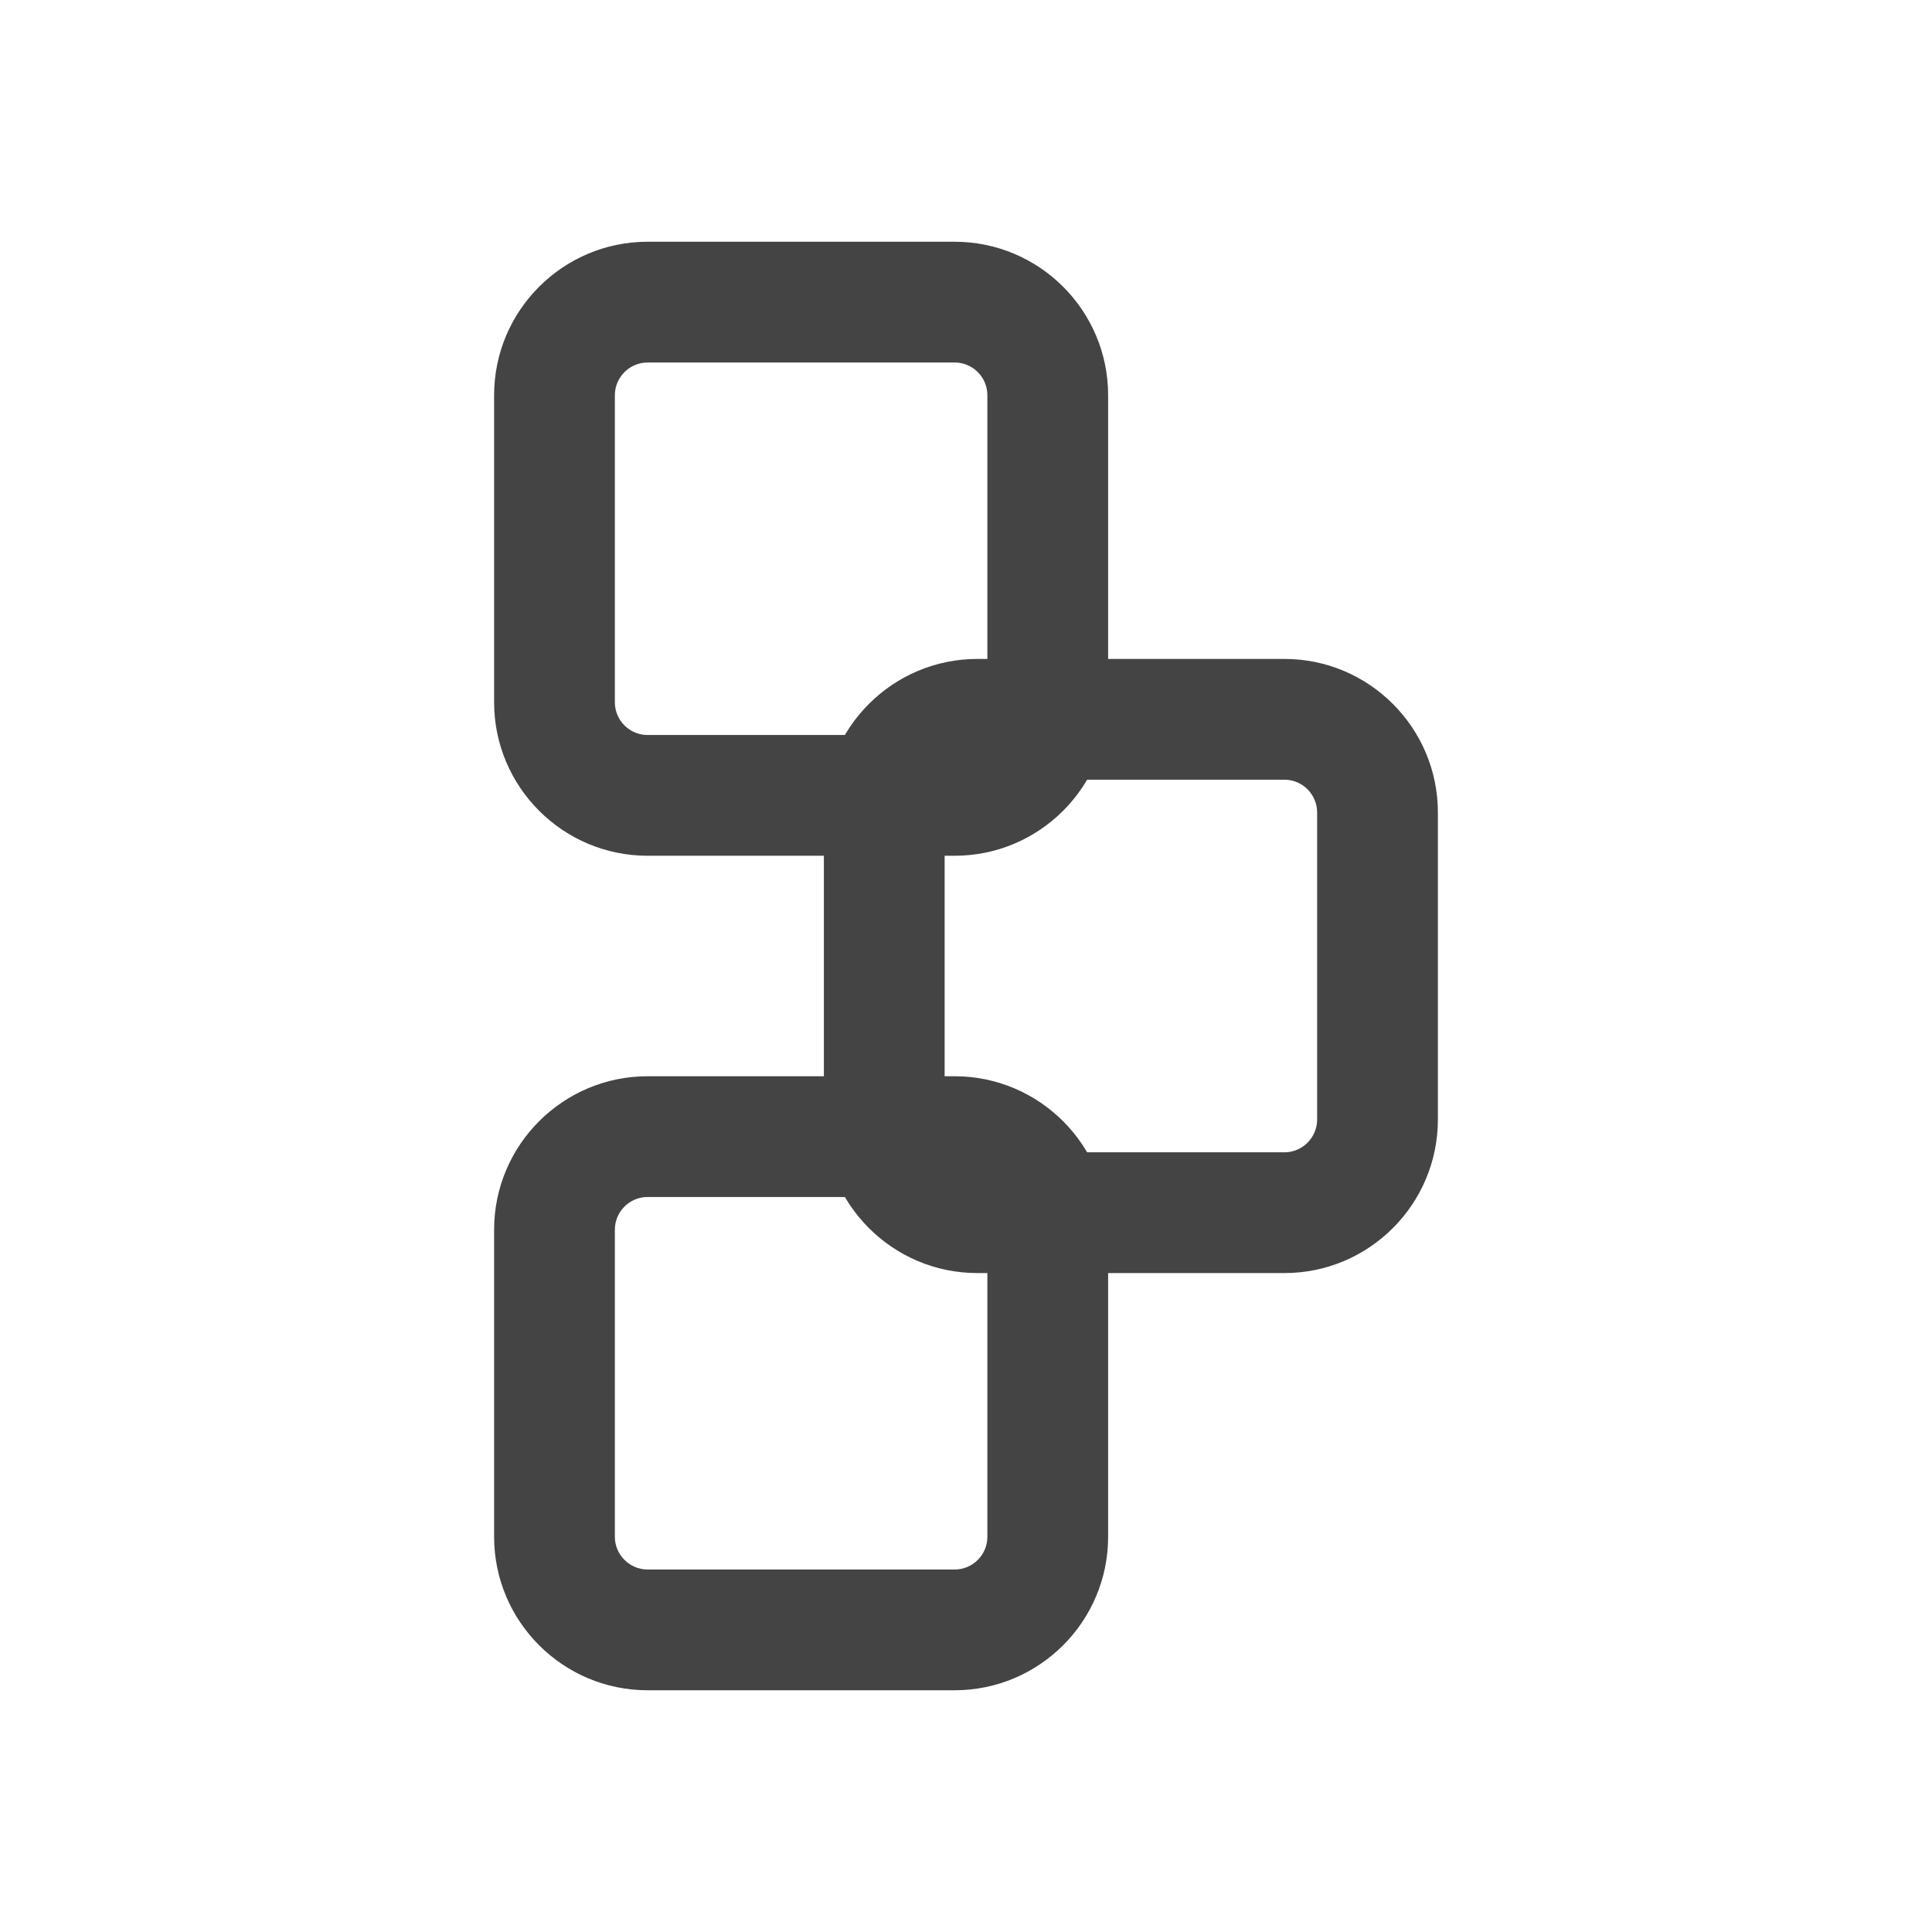<svg xmlns="http://www.w3.org/2000/svg" style="fill-rule:evenodd;clip-rule:evenodd;stroke-linejoin:round;stroke-miterlimit:2" width="100%" height="100%" viewBox="0 0 16 16" xml:space="preserve">
 <defs>
  <style id="current-color-scheme" type="text/css">
   .ColorScheme-Text { color:#444444; } .ColorScheme-Highlight { color:#4285f4; } .ColorScheme-NeutralText { color:#ff9800; } .ColorScheme-PositiveText { color:#4caf50; } .ColorScheme-NegativeText { color:#f44336; }
  </style>
 </defs>
 <path style="fill:currentColor;" class="ColorScheme-Text" d="M9.177,3.273c0,-0.701 -0.57,-1.271 -1.271,-1.271l-2.543,0c-0.701,0 -1.271,0.57 -1.271,1.271l0,2.543c0,0.701 0.57,1.271 1.271,1.271l2.543,0c0.701,0 1.271,-0.57 1.271,-1.271l0,-2.543Zm-1,0l0,2.543c0,0.15 -0.121,0.271 -0.271,0.271l-2.543,0c-0.149,0 -0.271,-0.121 -0.271,-0.271l0,-2.543c0,-0.149 0.122,-0.271 0.271,-0.271c0,0 2.543,0 2.543,0c0.15,0 0.271,0.122 0.271,0.271Z"/>
 <path style="fill:currentColor;" class="ColorScheme-Text" d="M11.908,6.729c-0,-0.702 -0.57,-1.272 -1.271,-1.272l-2.543,0c-0.701,0 -1.271,0.57 -1.271,1.272l-0,2.542c-0,0.702 0.57,1.272 1.271,1.272l2.543,-0c0.701,-0 1.271,-0.57 1.271,-1.272l-0,-2.542Zm-1,-0l-0,2.542c-0,0.15 -0.122,0.272 -0.271,0.272l-2.543,-0c-0.15,-0 -0.271,-0.122 -0.271,-0.272l-0,-2.542c-0,-0.15 0.121,-0.272 0.271,-0.272c0,0 2.543,0 2.543,0c0.149,0 0.271,0.122 0.271,0.272Z"/>
 <path style="fill:currentColor;" class="ColorScheme-Text" d="M9.177,10.184c0,-0.701 -0.57,-1.271 -1.271,-1.271l-2.543,-0c-0.701,-0 -1.271,0.57 -1.271,1.271l0,2.543c0,0.701 0.57,1.271 1.271,1.271l2.543,-0c0.701,-0 1.271,-0.57 1.271,-1.271l0,-2.543Zm-1,0l0,2.543c0,0.149 -0.121,0.271 -0.271,0.271l-2.543,-0c-0.149,-0 -0.271,-0.122 -0.271,-0.271l0,-2.543c0,-0.15 0.122,-0.271 0.271,-0.271c0,-0 2.543,-0 2.543,-0c0.15,-0 0.271,0.121 0.271,0.271Z"/>
</svg>
